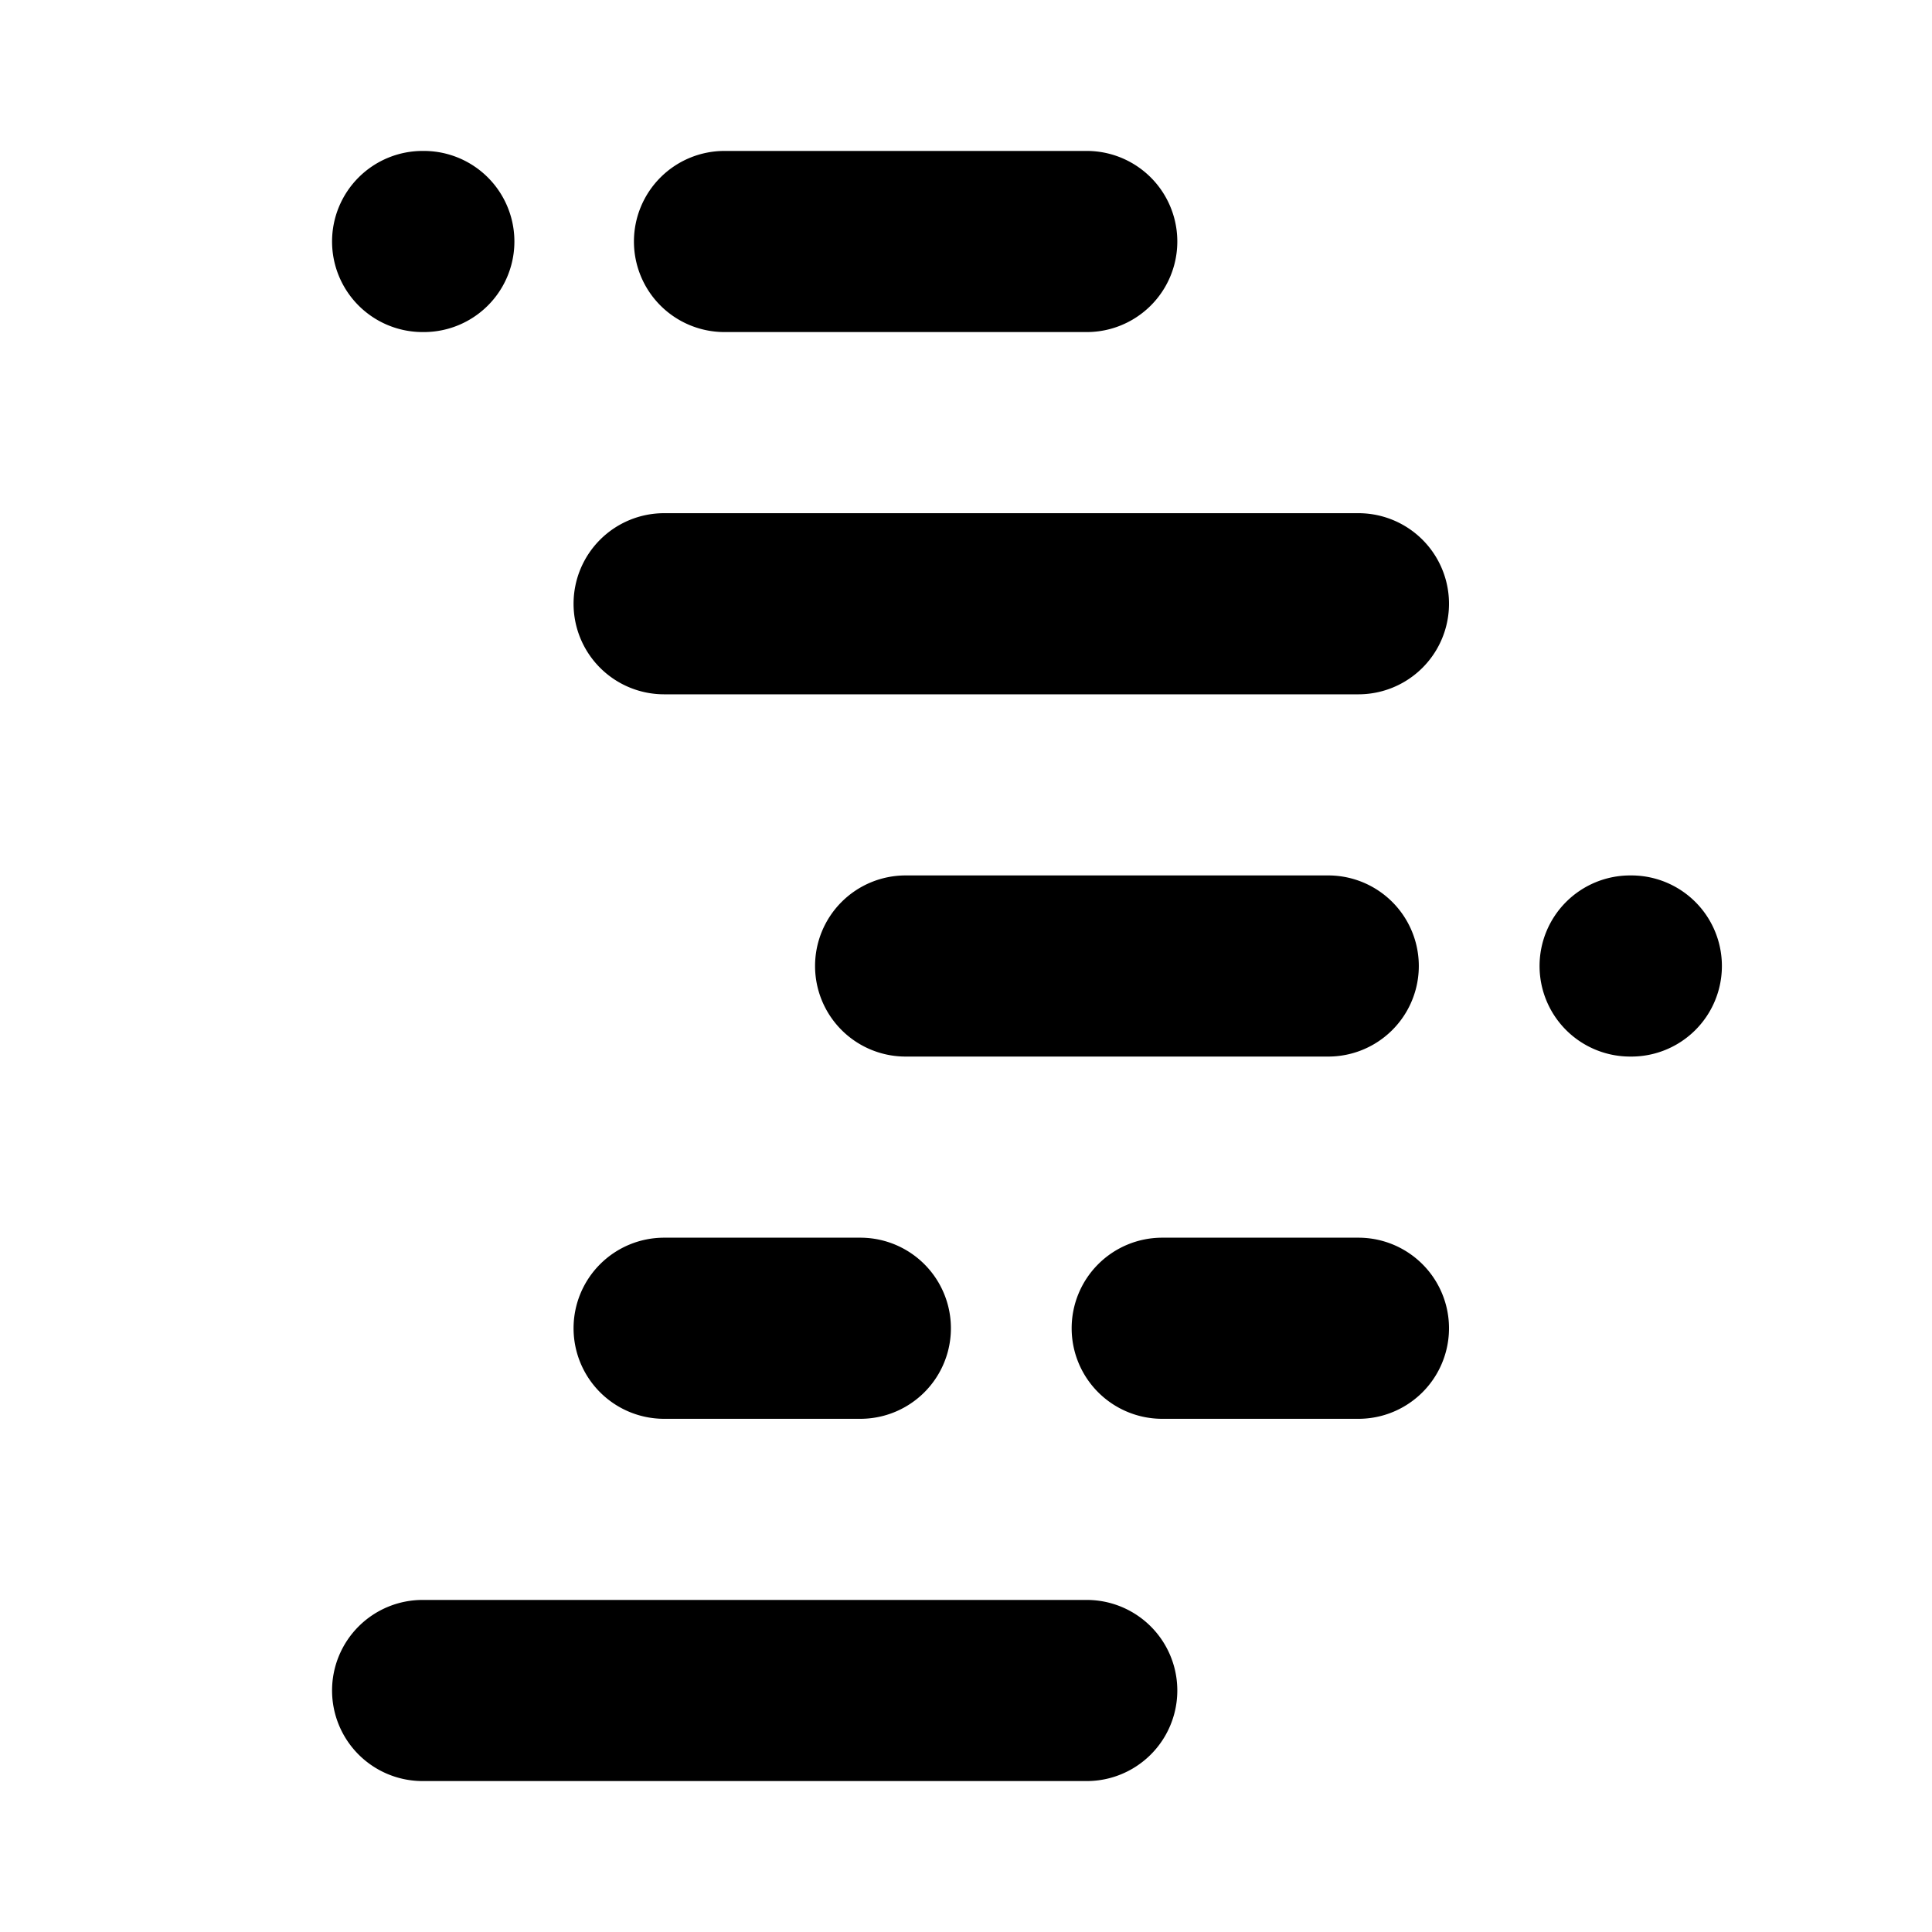 <svg width="16" height="16" viewBox="0 0 16 16" xmlns="http://www.w3.org/2000/svg">
  <path fill-rule="evenodd" clip-rule="evenodd" d="M5.25 2A.75.75 0 0 1 6 1.25h3a.75.75 0 0 1 0 1.5H6A.75.75 0 0 1 5.25 2ZM4.75 5a.75.75 0 0 1 .75-.75h5.75a.75.75 0 0 1 0 1.5H5.5A.75.75 0 0 1 4.75 5ZM4.75 11a.75.75 0 0 1 .75-.75h1.625a.75.75 0 0 1 0 1.5H5.5a.75.75 0 0 1-.75-.75ZM8.875 11a.75.75 0 0 1 .75-.75h1.625a.75.75 0 0 1 0 1.5H9.625a.75.75 0 0 1-.75-.75ZM6.75 8a.75.75 0 0 1 .75-.75H11a.75.75 0 0 1 0 1.5H7.5A.75.75 0 0 1 6.75 8ZM2.75 14a.75.75 0 0 1 .75-.75H9a.75.75 0 0 1 0 1.5H3.5a.75.75 0 0 1-.75-.75ZM2.75 2a.75.75 0 0 1 .75-.75h.01a.75.75 0 0 1 0 1.5H3.5A.75.75 0 0 1 2.75 2ZM12.75 8a.75.75 0 0 1 .75-.75h.01a.75.75 0 0 1 0 1.5h-.01a.75.75 0 0 1-.75-.75Z" />
</svg>
